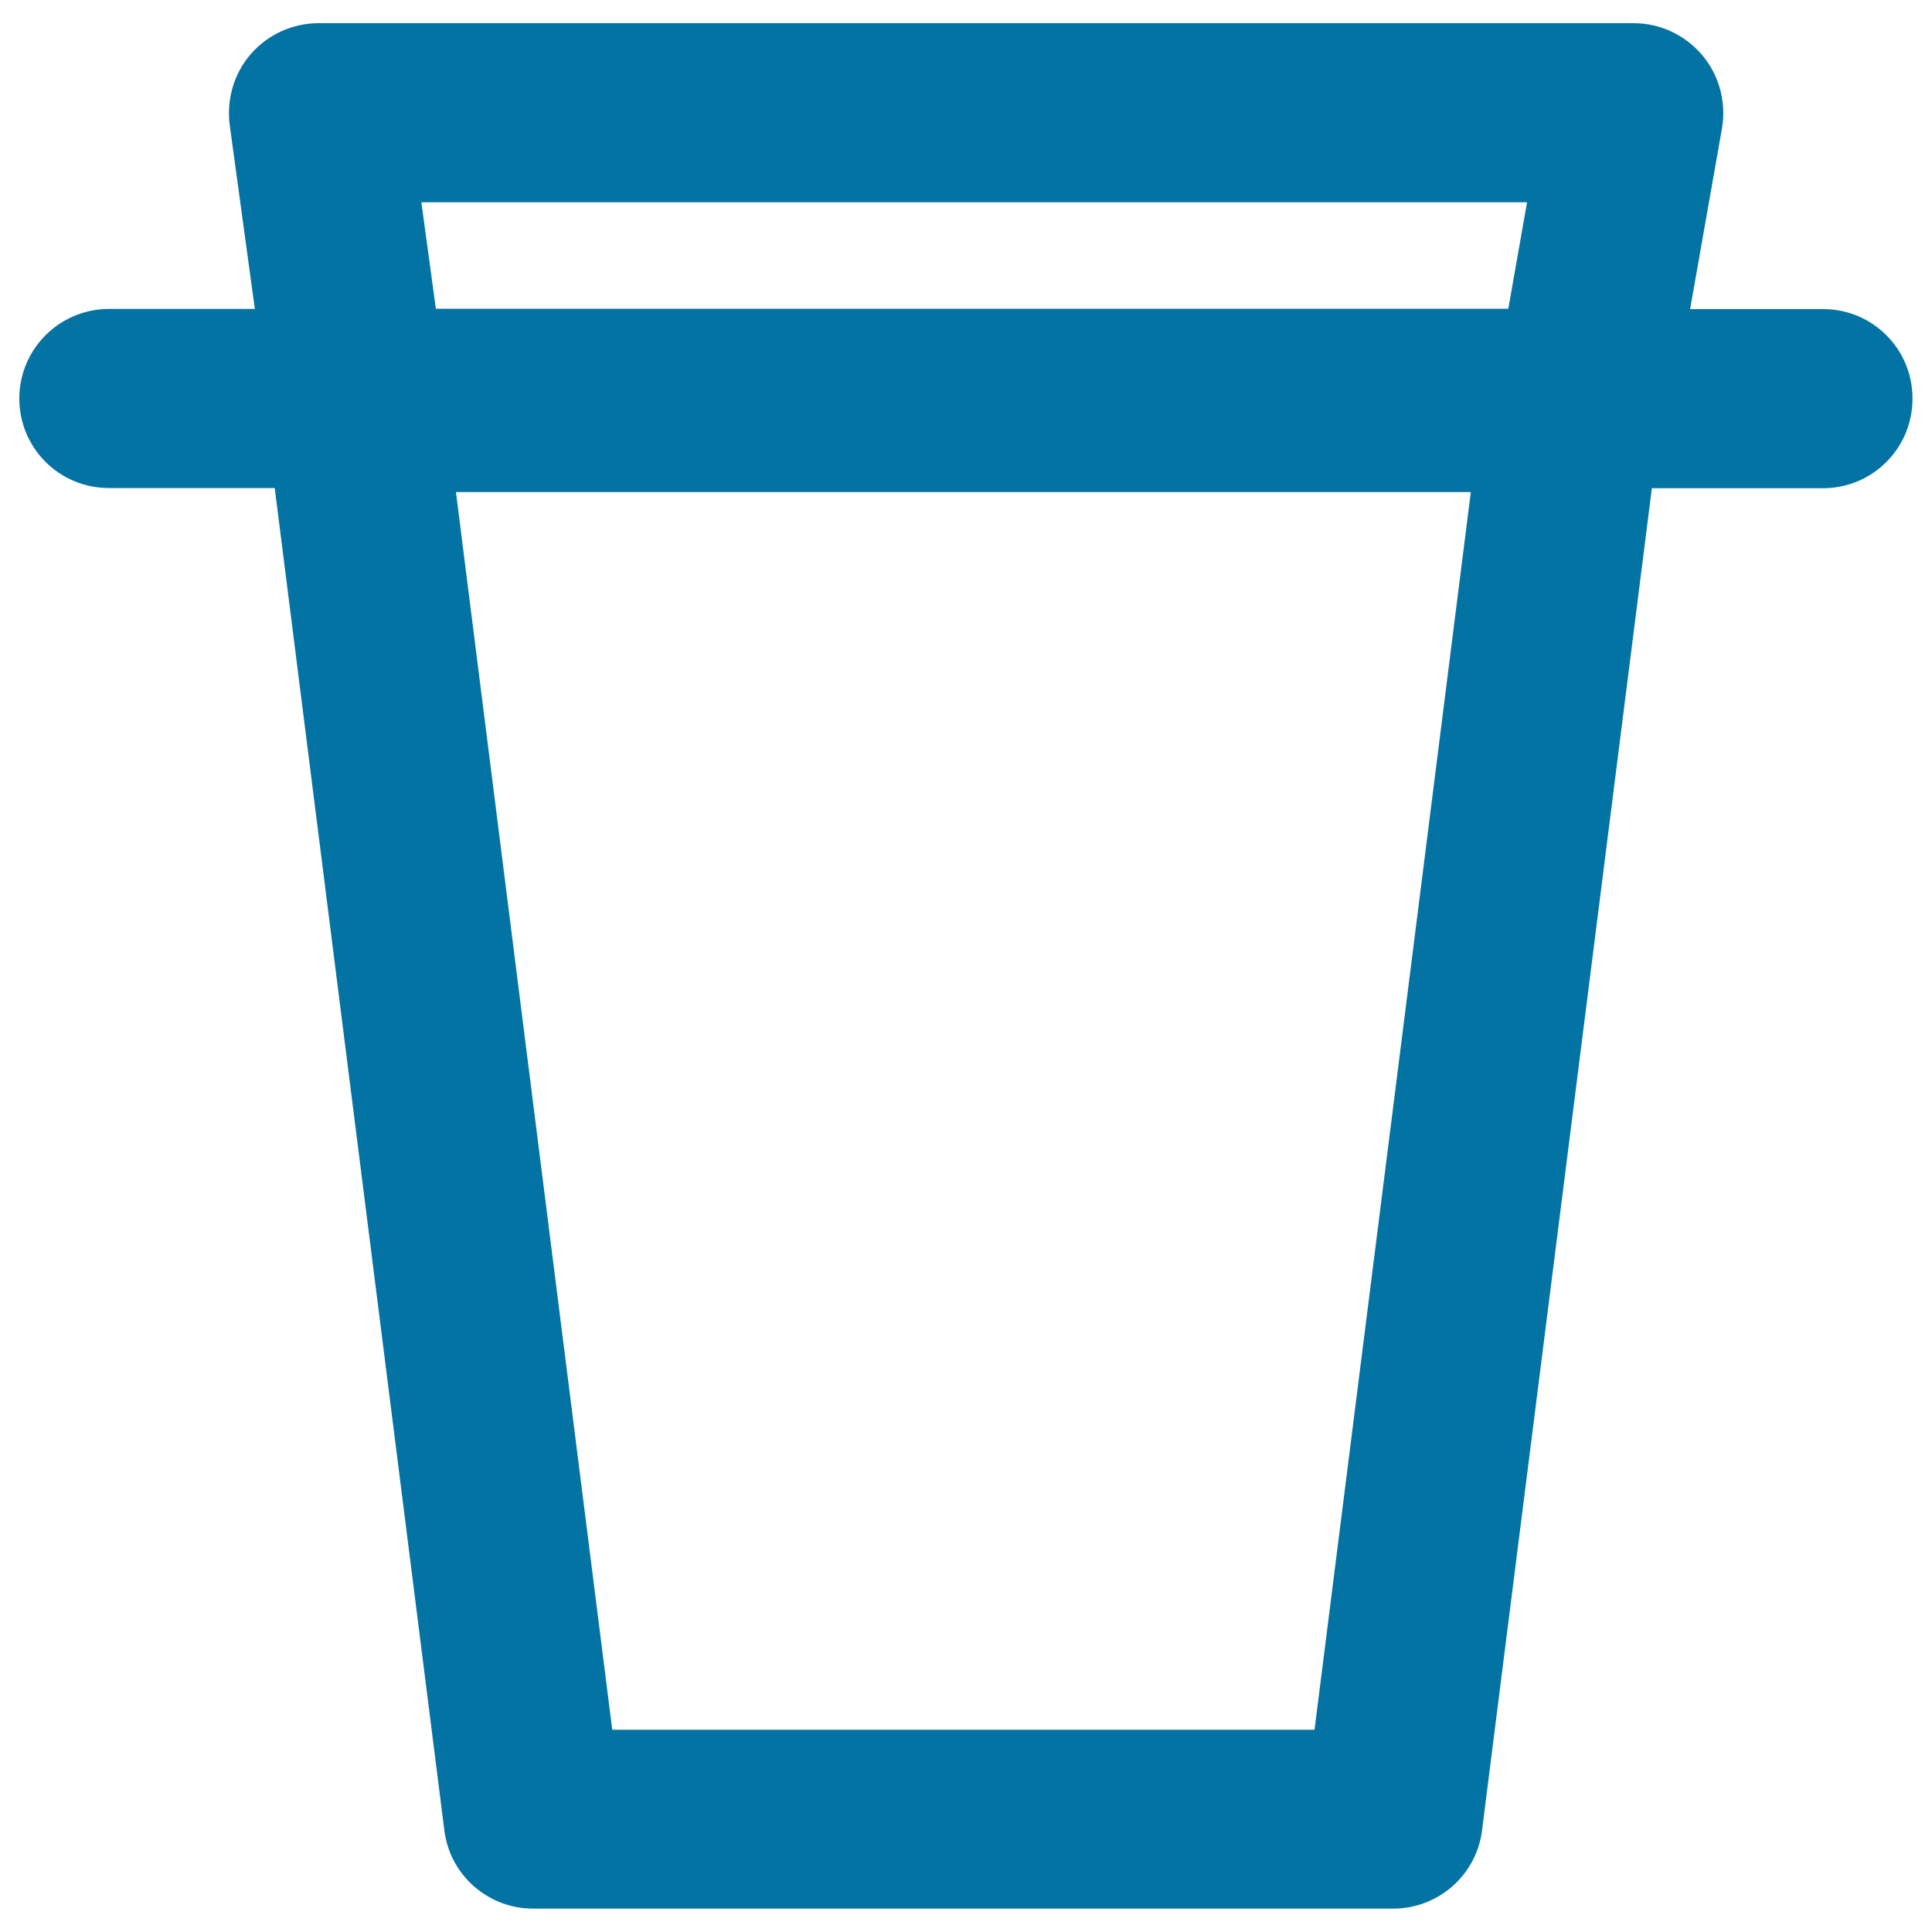 <svg xmlns="http://www.w3.org/2000/svg" viewBox="0 0 1000 1000" style="fill:#0273a2">
<title>Glass With Cover Outlined Tool Symbol SVG icon</title>
<g><path d="M943.7,160h-68.9l16.5-93.6c2.3-13.4-1.4-27.3-10.1-37.7C872.3,18.1,859.3,12,845.6,12H164.9c-13.4,0-26.2,5.8-35,15.9c-8.8,10-12.7,23.5-11,36.8l13,95.2H56.3C30.7,160,10,180.7,10,206.3c0,25.6,20.7,46.3,46.3,46.3h85.9l87.8,694.8c2.9,23.2,22.6,40.5,46,40.5h445.1c23.4,0,43.1-17.4,46-40.5L855,252.7h88.6c25.6,0,46.3-20.7,46.3-46.3C990,180.7,969.3,160,943.7,160z M790.4,104.7l-9.7,55.1H225.6l-7.5-55.1H790.4z M680.4,895.3H316.9L236,254.7h525.3L680.4,895.3z"/></g>
</svg>